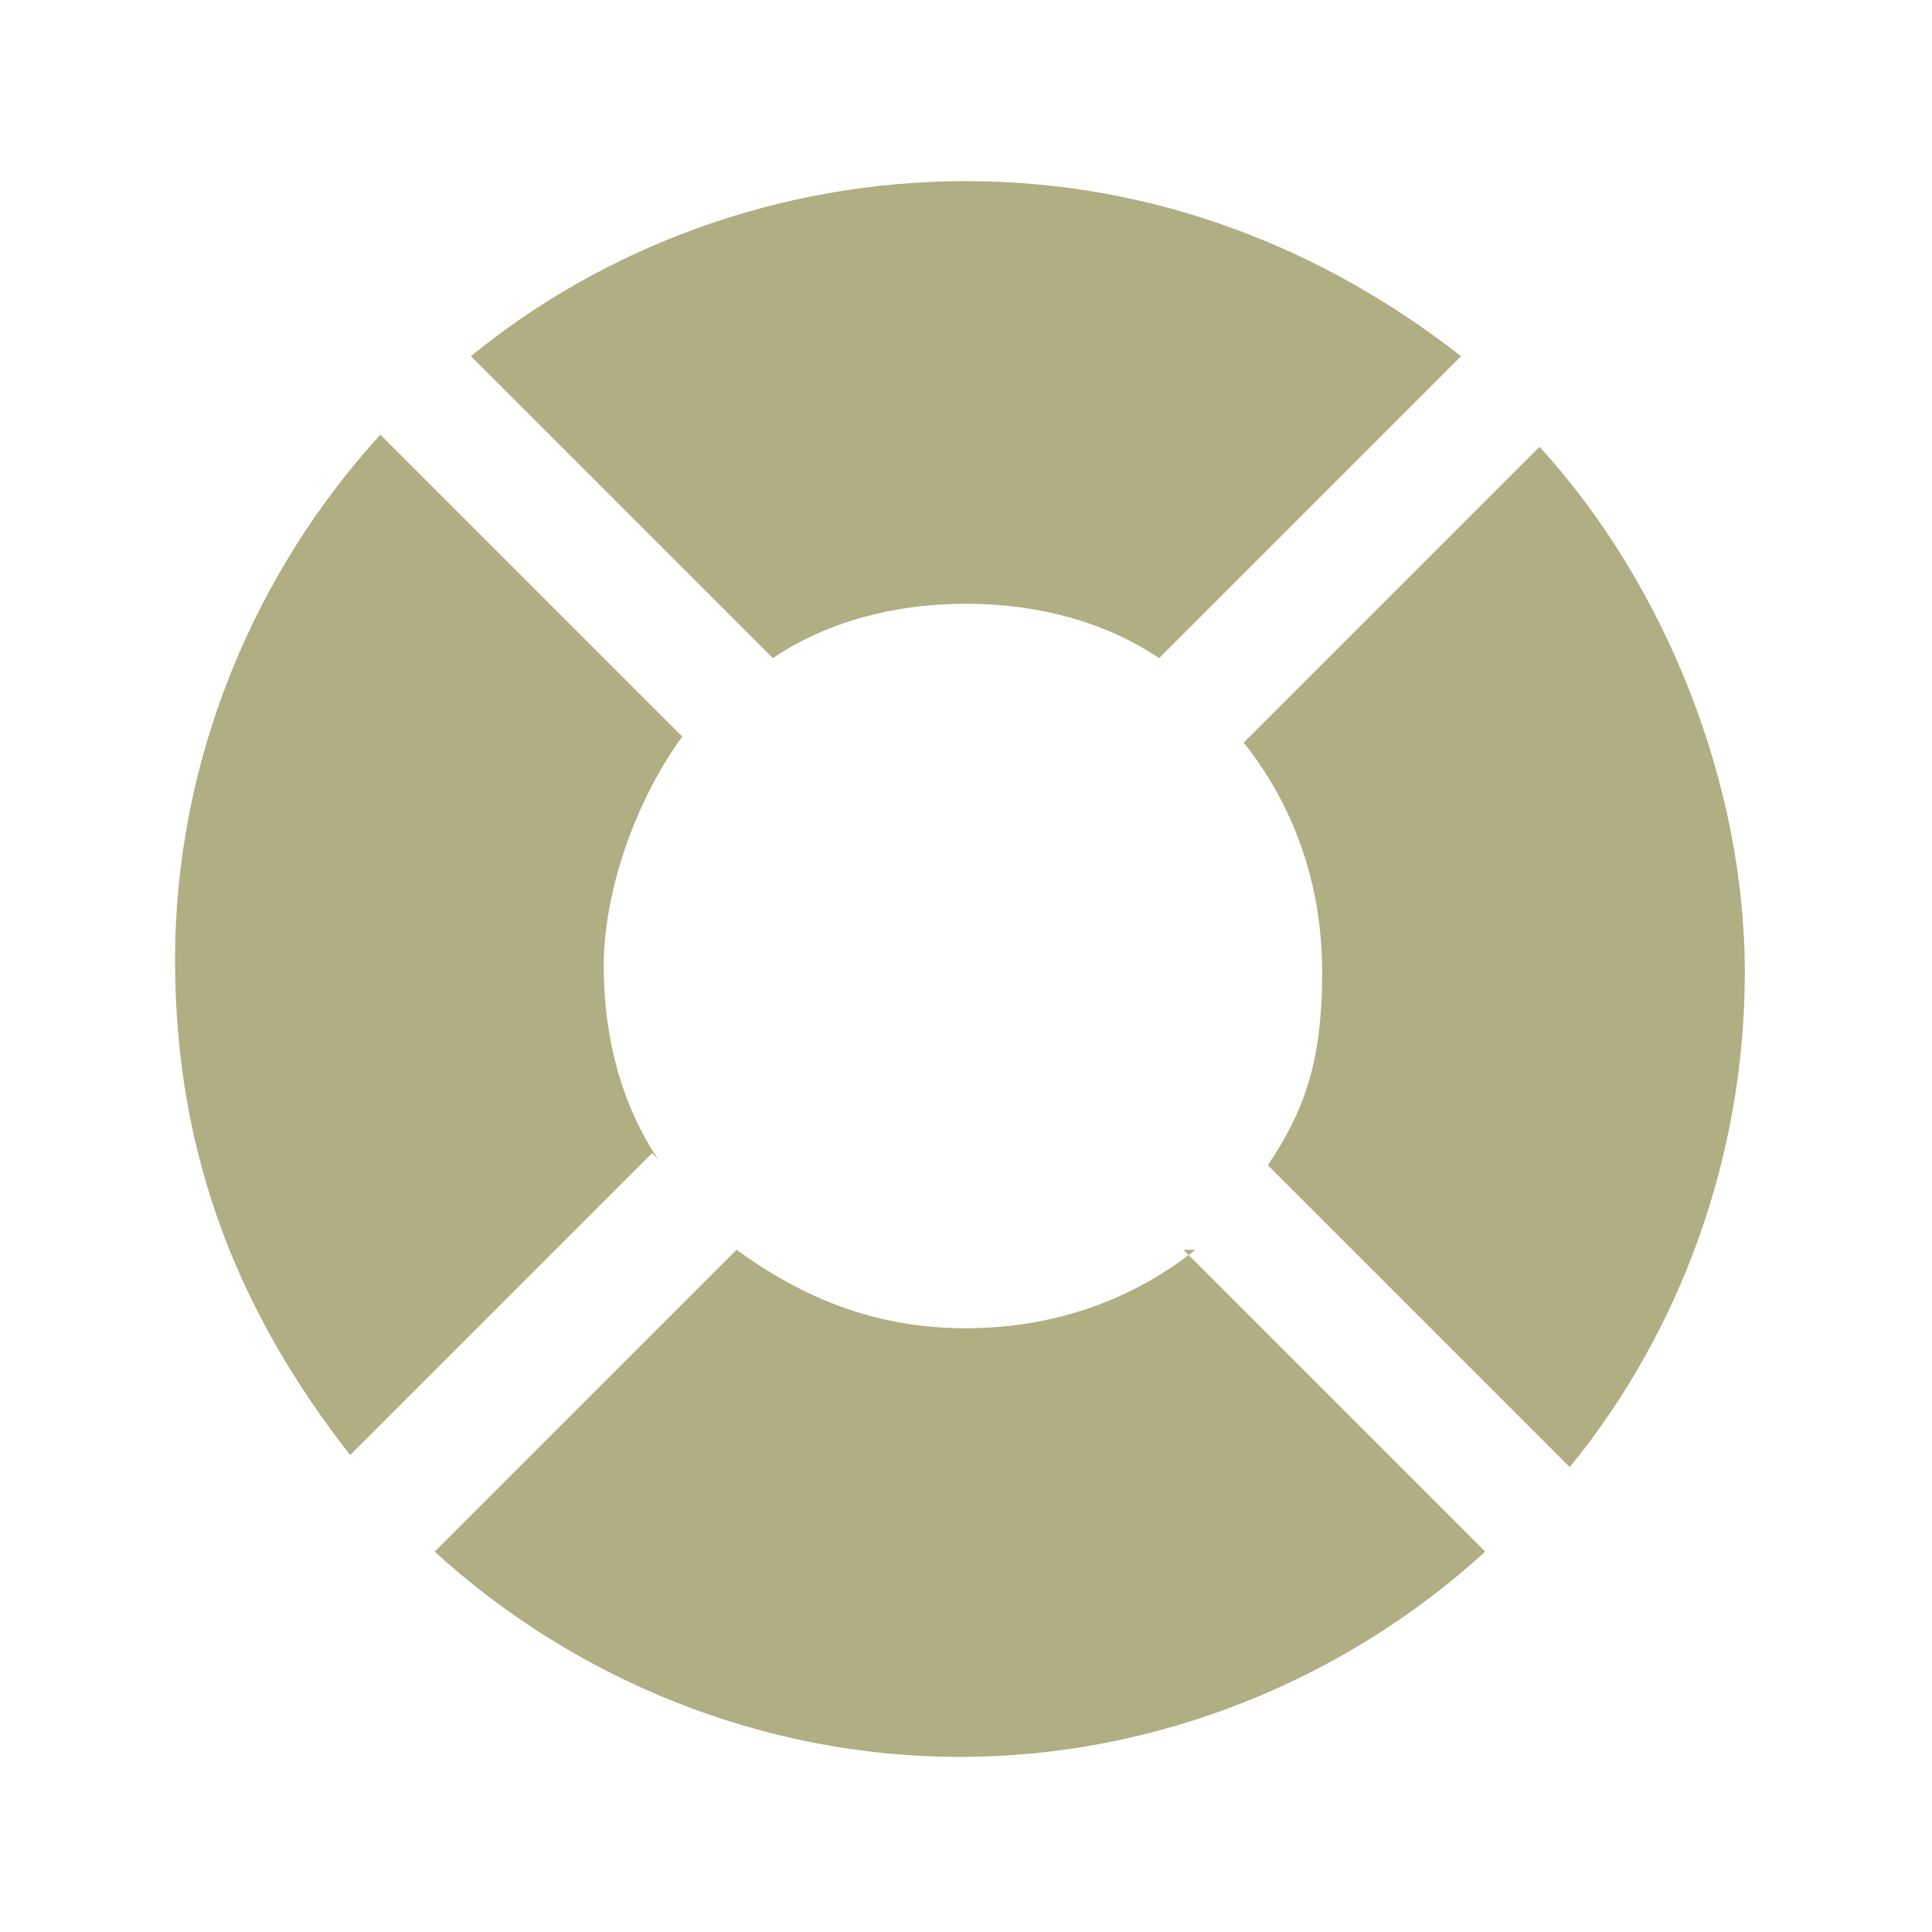 <svg xmlns="http://www.w3.org/2000/svg" width="80" height="80" viewBox="0 0 80 80" fill="none"><path d="M19.499 14.75C24.999 10.25 32.249 7.5 39.999 7.5C47.749 7.5 54.749 10.25 60.499 14.75L47.999 27.25C45.749 25.75 42.999 25 39.999 25C36.999 25 34.249 25.75 31.999 27.25L19.499 14.75ZM49.499 51.75C46.999 53.75 43.749 55 39.999 55C36.249 55 33.249 53.75 30.499 51.75L17.999 64.25C23.749 69.5 31.499 72.75 39.749 72.75C47.999 72.75 55.749 69.5 61.499 64.25L48.999 51.75H49.499ZM63.999 18.25L51.499 30.75C53.499 33.25 54.749 36.5 54.749 40.25C54.749 44 53.999 46 52.499 48.25L64.999 60.75C69.499 55.25 72.249 48 72.249 40.25C72.249 32.5 68.999 24.25 63.749 18.5M27.249 48C25.749 45.75 24.999 43 24.999 40C24.999 37 26.249 33.25 28.249 30.5L15.749 18C10.499 23.75 7.249 31.5 7.249 39.75C7.249 48 9.999 54.5 14.499 60.25L26.999 47.75L27.249 48Z" fill="#B0AE83"></path></svg>